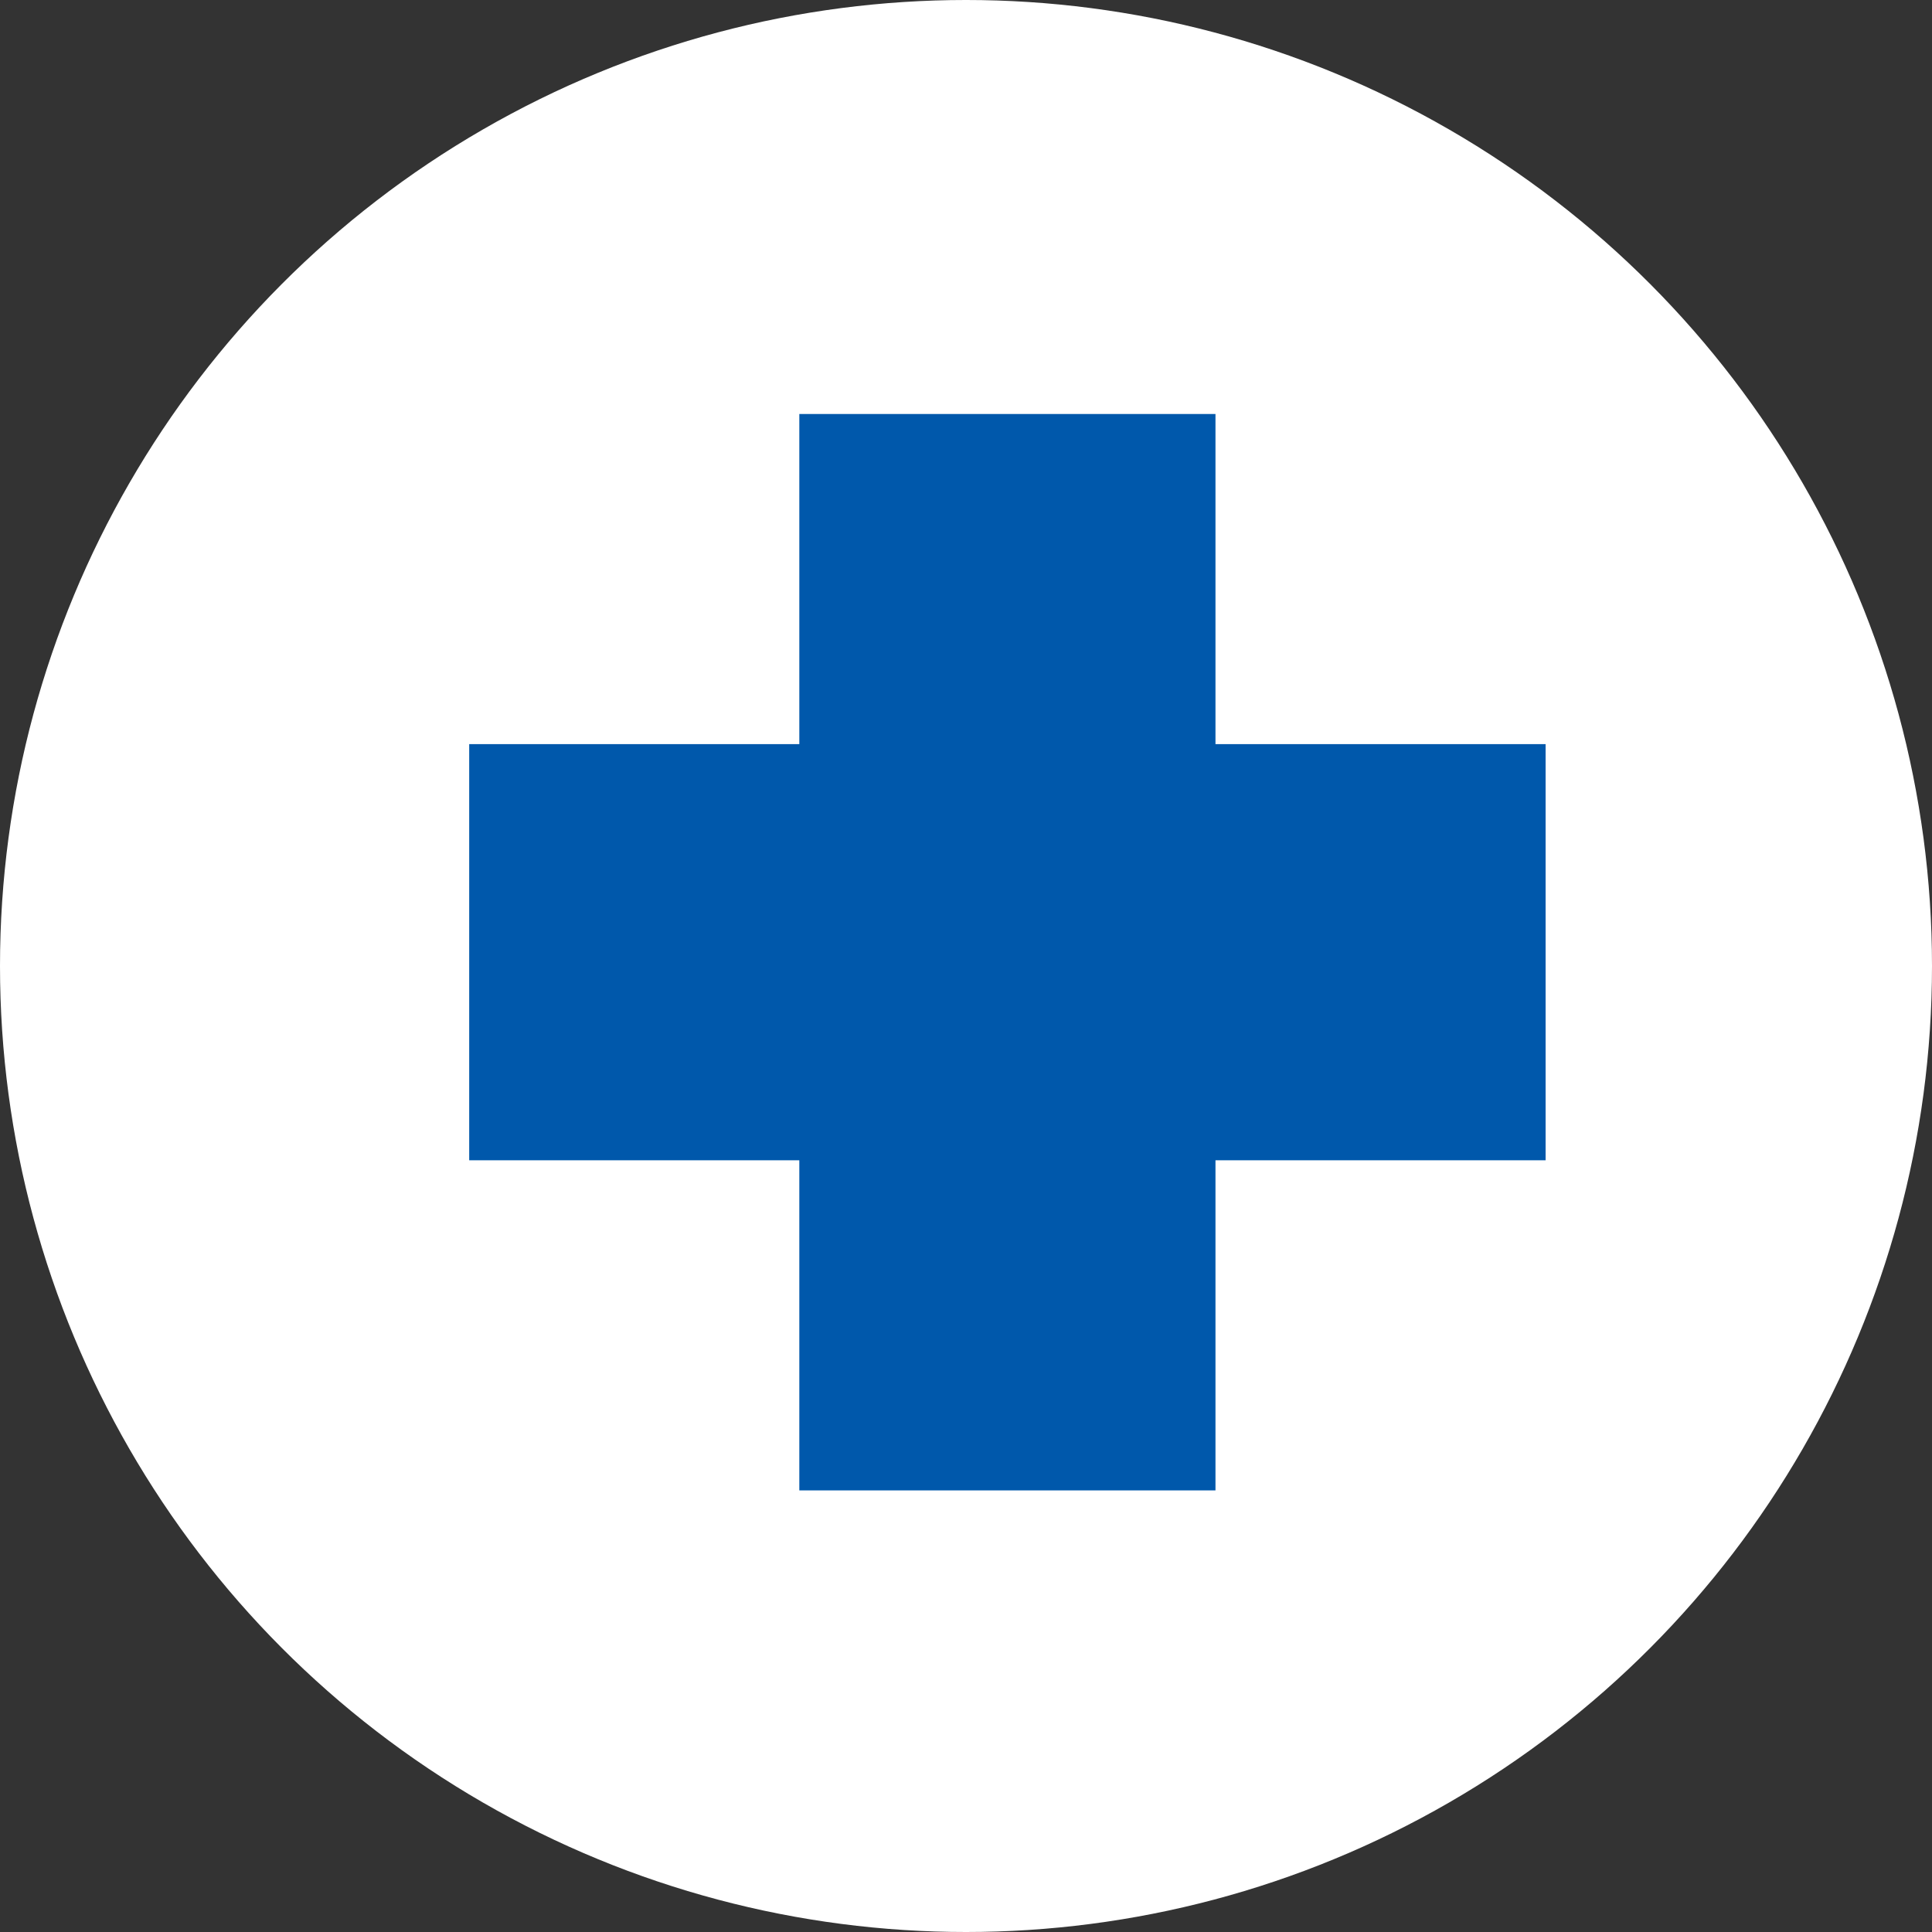 <svg xmlns="http://www.w3.org/2000/svg" width="70" height="70" viewBox="0 0 70 70" fill="none"><rect x="0" y="0" width="70" height="70" fill="#333333" stroke="none"/><circle cx="35" cy="35" r="35" fill="white"></circle><path d="M17 42.039H28.961V54H44.039V42.039H56V26.961H44.039V15H28.961V26.961H17V42.039Z" fill="#0058AB"></path></svg>